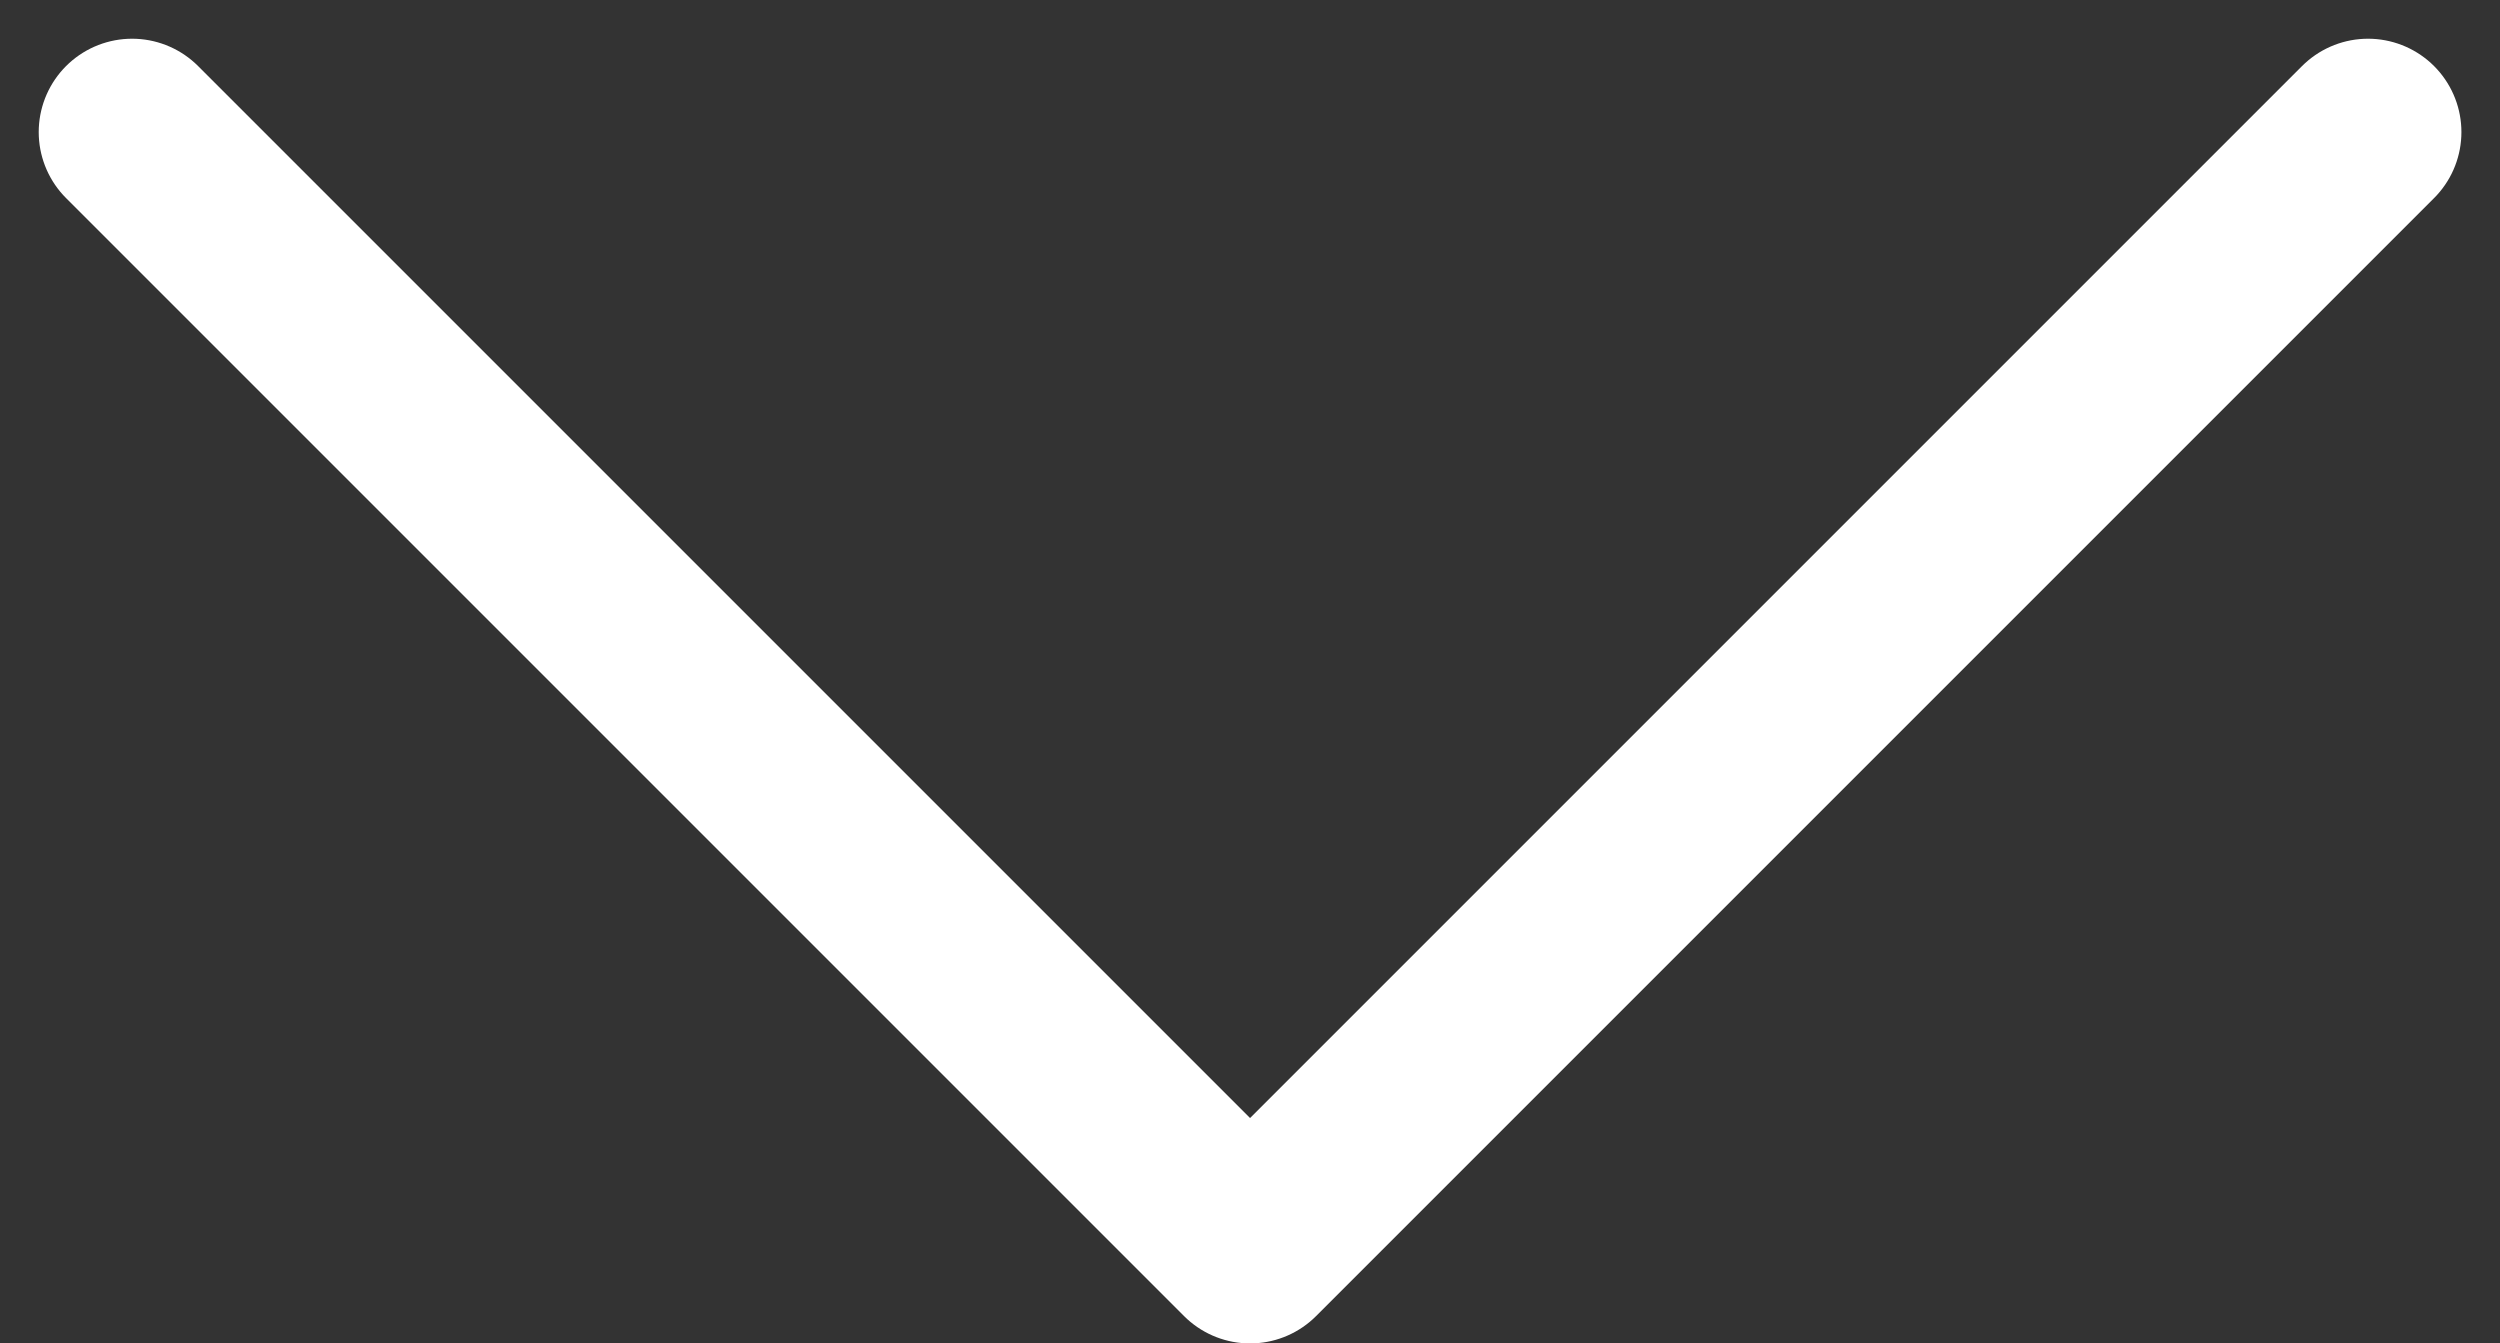 <svg xmlns="http://www.w3.org/2000/svg" width="20.083" height="10.791" viewBox="0 0 20.083 10.791">
  <rect x="0" y="0" width="20.083" height="10.791" fill="#333333" stroke="none"/>
  <path id="Path_169" data-name="Path 169" d="M785.809,149.875l8.981,8.981,8.981-8.981" transform="translate(-784.748 -148.814)" fill="none" stroke="#fff" stroke-linecap="round" stroke-linejoin="round" stroke-width="1.5"/>
</svg>
